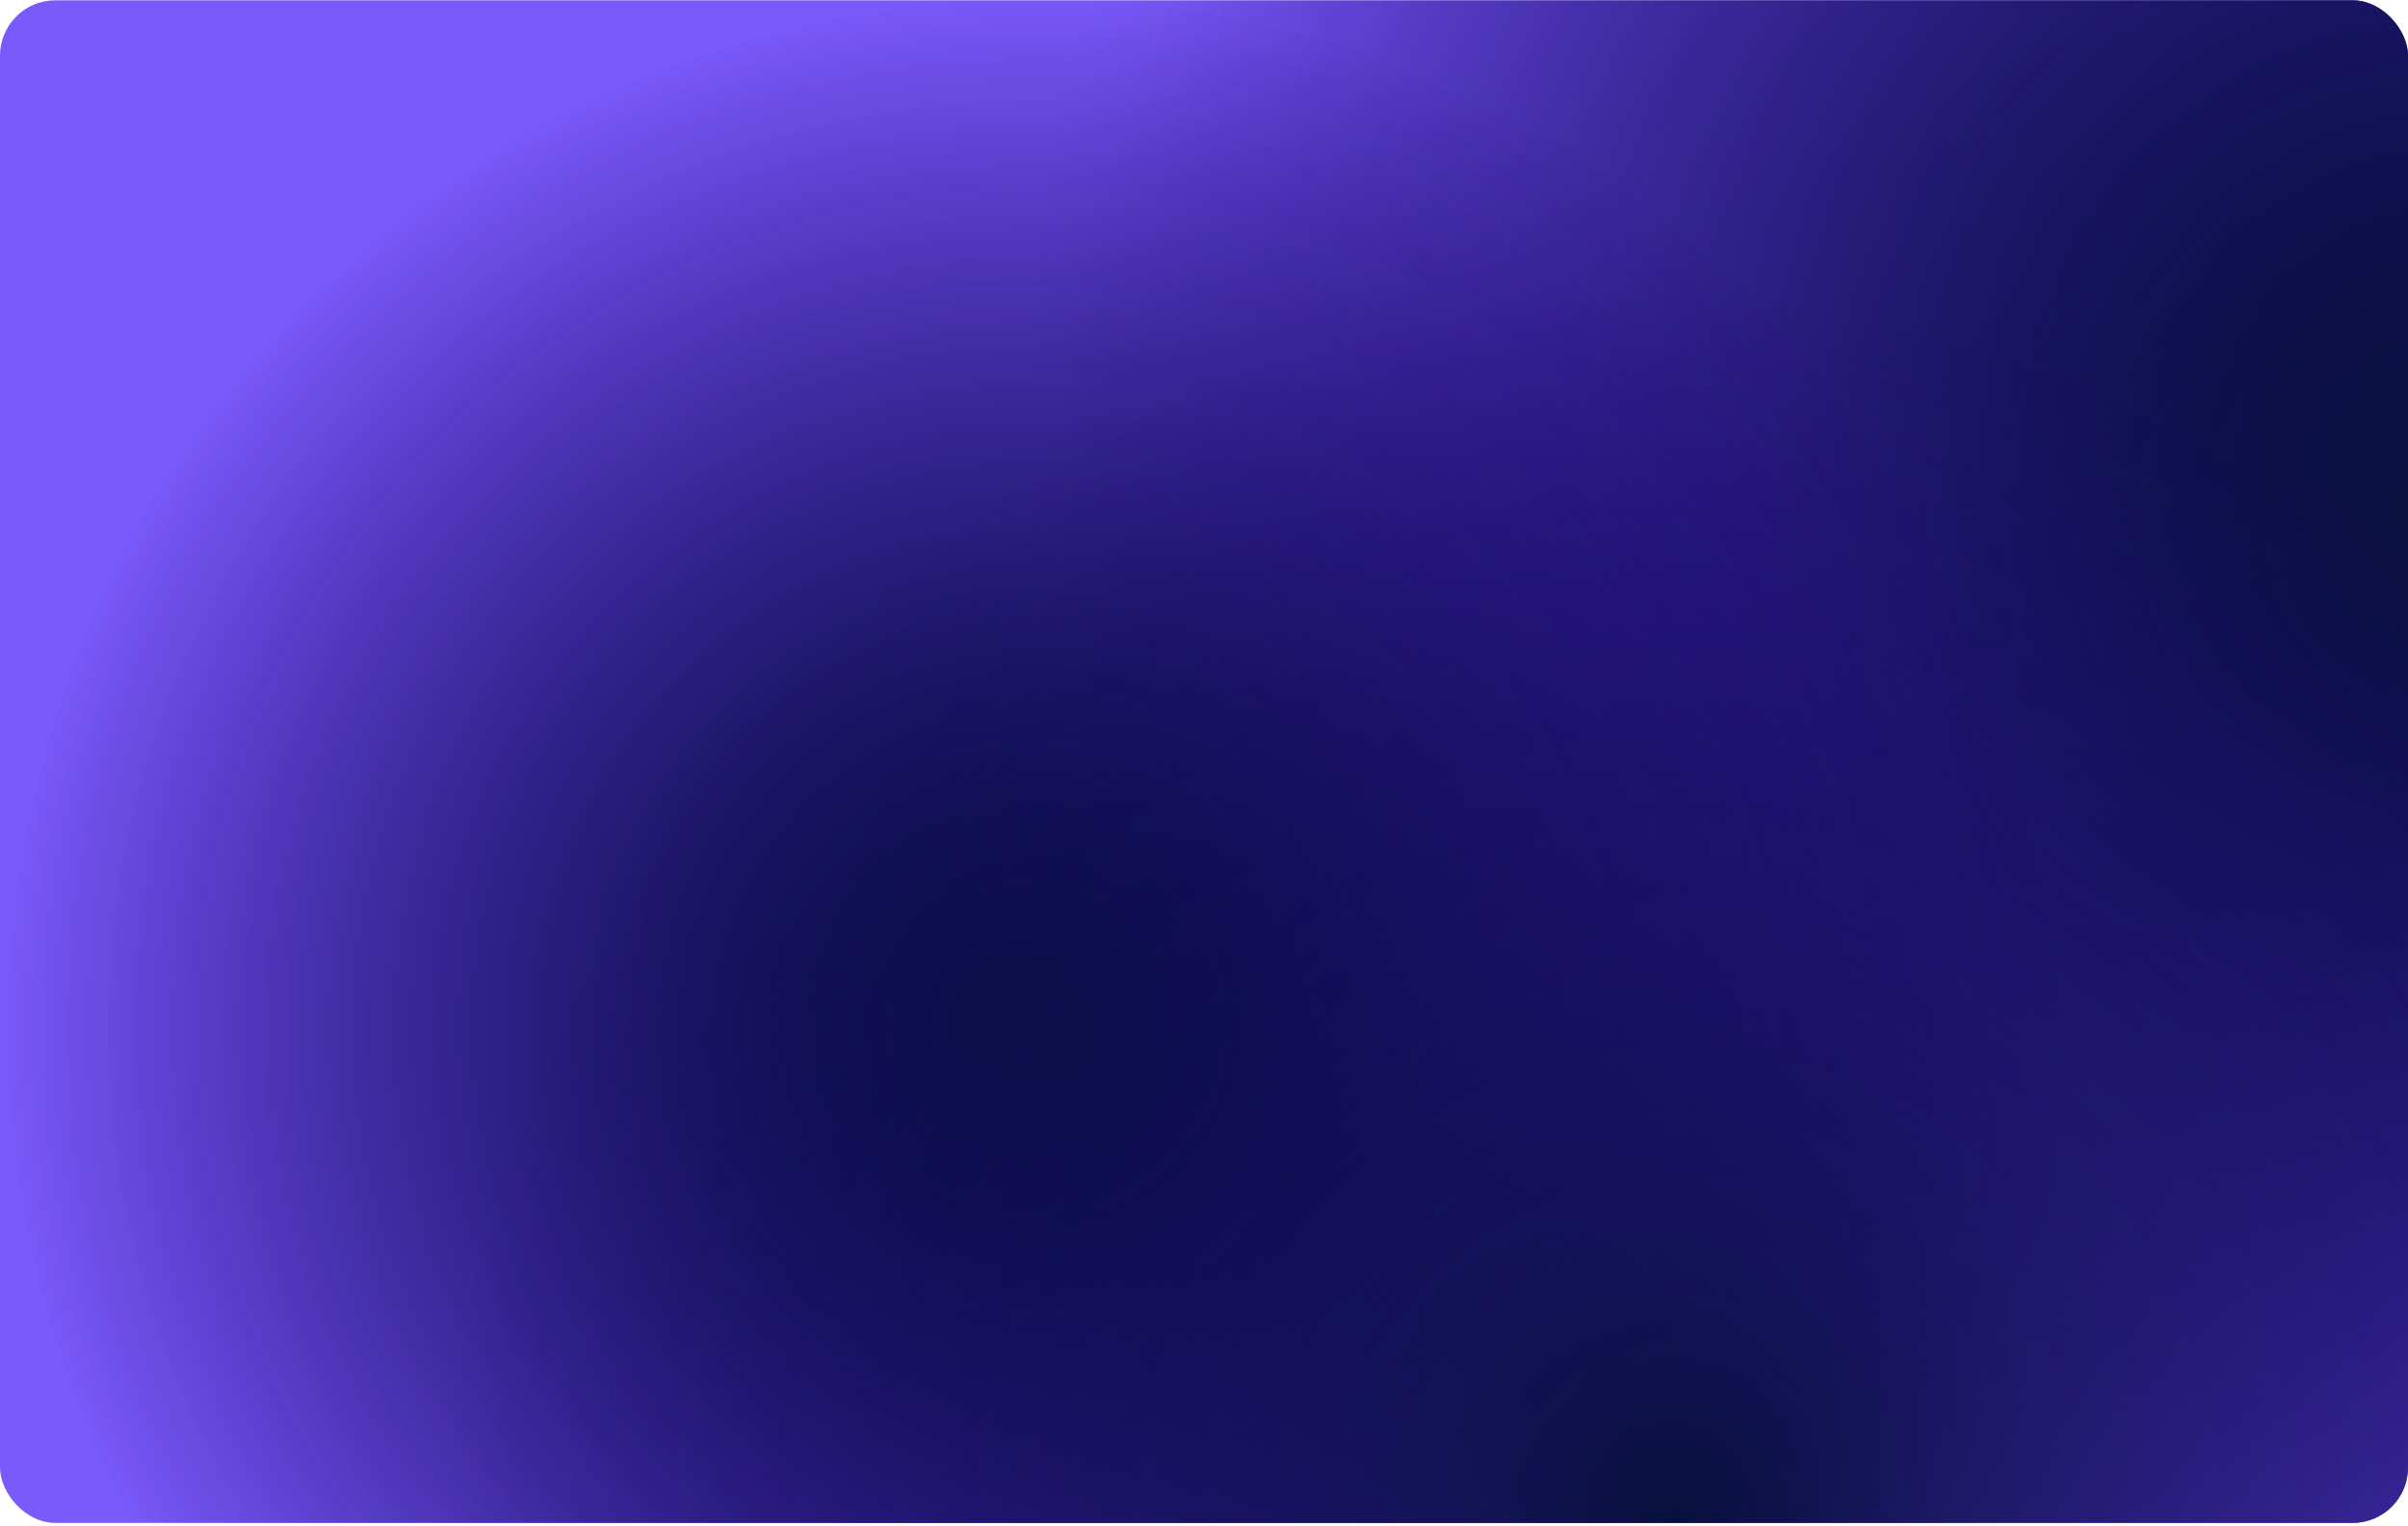 <svg xmlns="http://www.w3.org/2000/svg" width="696" height="441" fill="none"><g clip-path="url(#a)"><rect width="696" height="440" y=".091" fill="#795AFA" rx="16"/><circle cx="703.272" cy="111.477" r="407.114" fill="url(#b)"/><circle cx="713.272" cy="151.477" r="407.114" fill="url(#c)"/><circle cx="299.269" cy="297.094" r="299.269" fill="url(#d)"/><circle cx="299.269" cy="297.094" r="299.269" fill="url(#e)"/><circle cx="484.754" cy="439.754" r="357.754" fill="url(#f)"/></g><defs><radialGradient id="b" cx="0" cy="0" r="1" gradientTransform="rotate(90 295.898 407.375) scale(407.114)" gradientUnits="userSpaceOnUse"><stop stop-color="#07103C"/><stop offset="1" stop-color="#1C0674" stop-opacity="0"/></radialGradient><radialGradient id="c" cx="0" cy="0" r="1" gradientTransform="rotate(90 280.898 432.375) scale(407.114)" gradientUnits="userSpaceOnUse"><stop stop-color="#07103C"/><stop offset="1" stop-color="#1C0674" stop-opacity="0"/></radialGradient><radialGradient id="d" cx="0" cy="0" r="1" gradientTransform="rotate(90 1.087 298.182) scale(299.269)" gradientUnits="userSpaceOnUse"><stop stop-color="#07103C"/><stop offset="1" stop-color="#1C0674" stop-opacity="0"/></radialGradient><radialGradient id="e" cx="0" cy="0" r="1" gradientTransform="rotate(90 1.087 298.182) scale(299.269)" gradientUnits="userSpaceOnUse"><stop stop-color="#07103C"/><stop offset="1" stop-color="#1C0674" stop-opacity="0"/></radialGradient><radialGradient id="f" cx="0" cy="0" r="1" gradientTransform="rotate(90 22.5 462.254) scale(357.754)" gradientUnits="userSpaceOnUse"><stop stop-color="#07103C"/><stop offset="1" stop-color="#1C0674" stop-opacity="0"/></radialGradient><clipPath id="a"><rect width="696" height="440" y=".091" fill="#fff" rx="16"/></clipPath></defs></svg>
